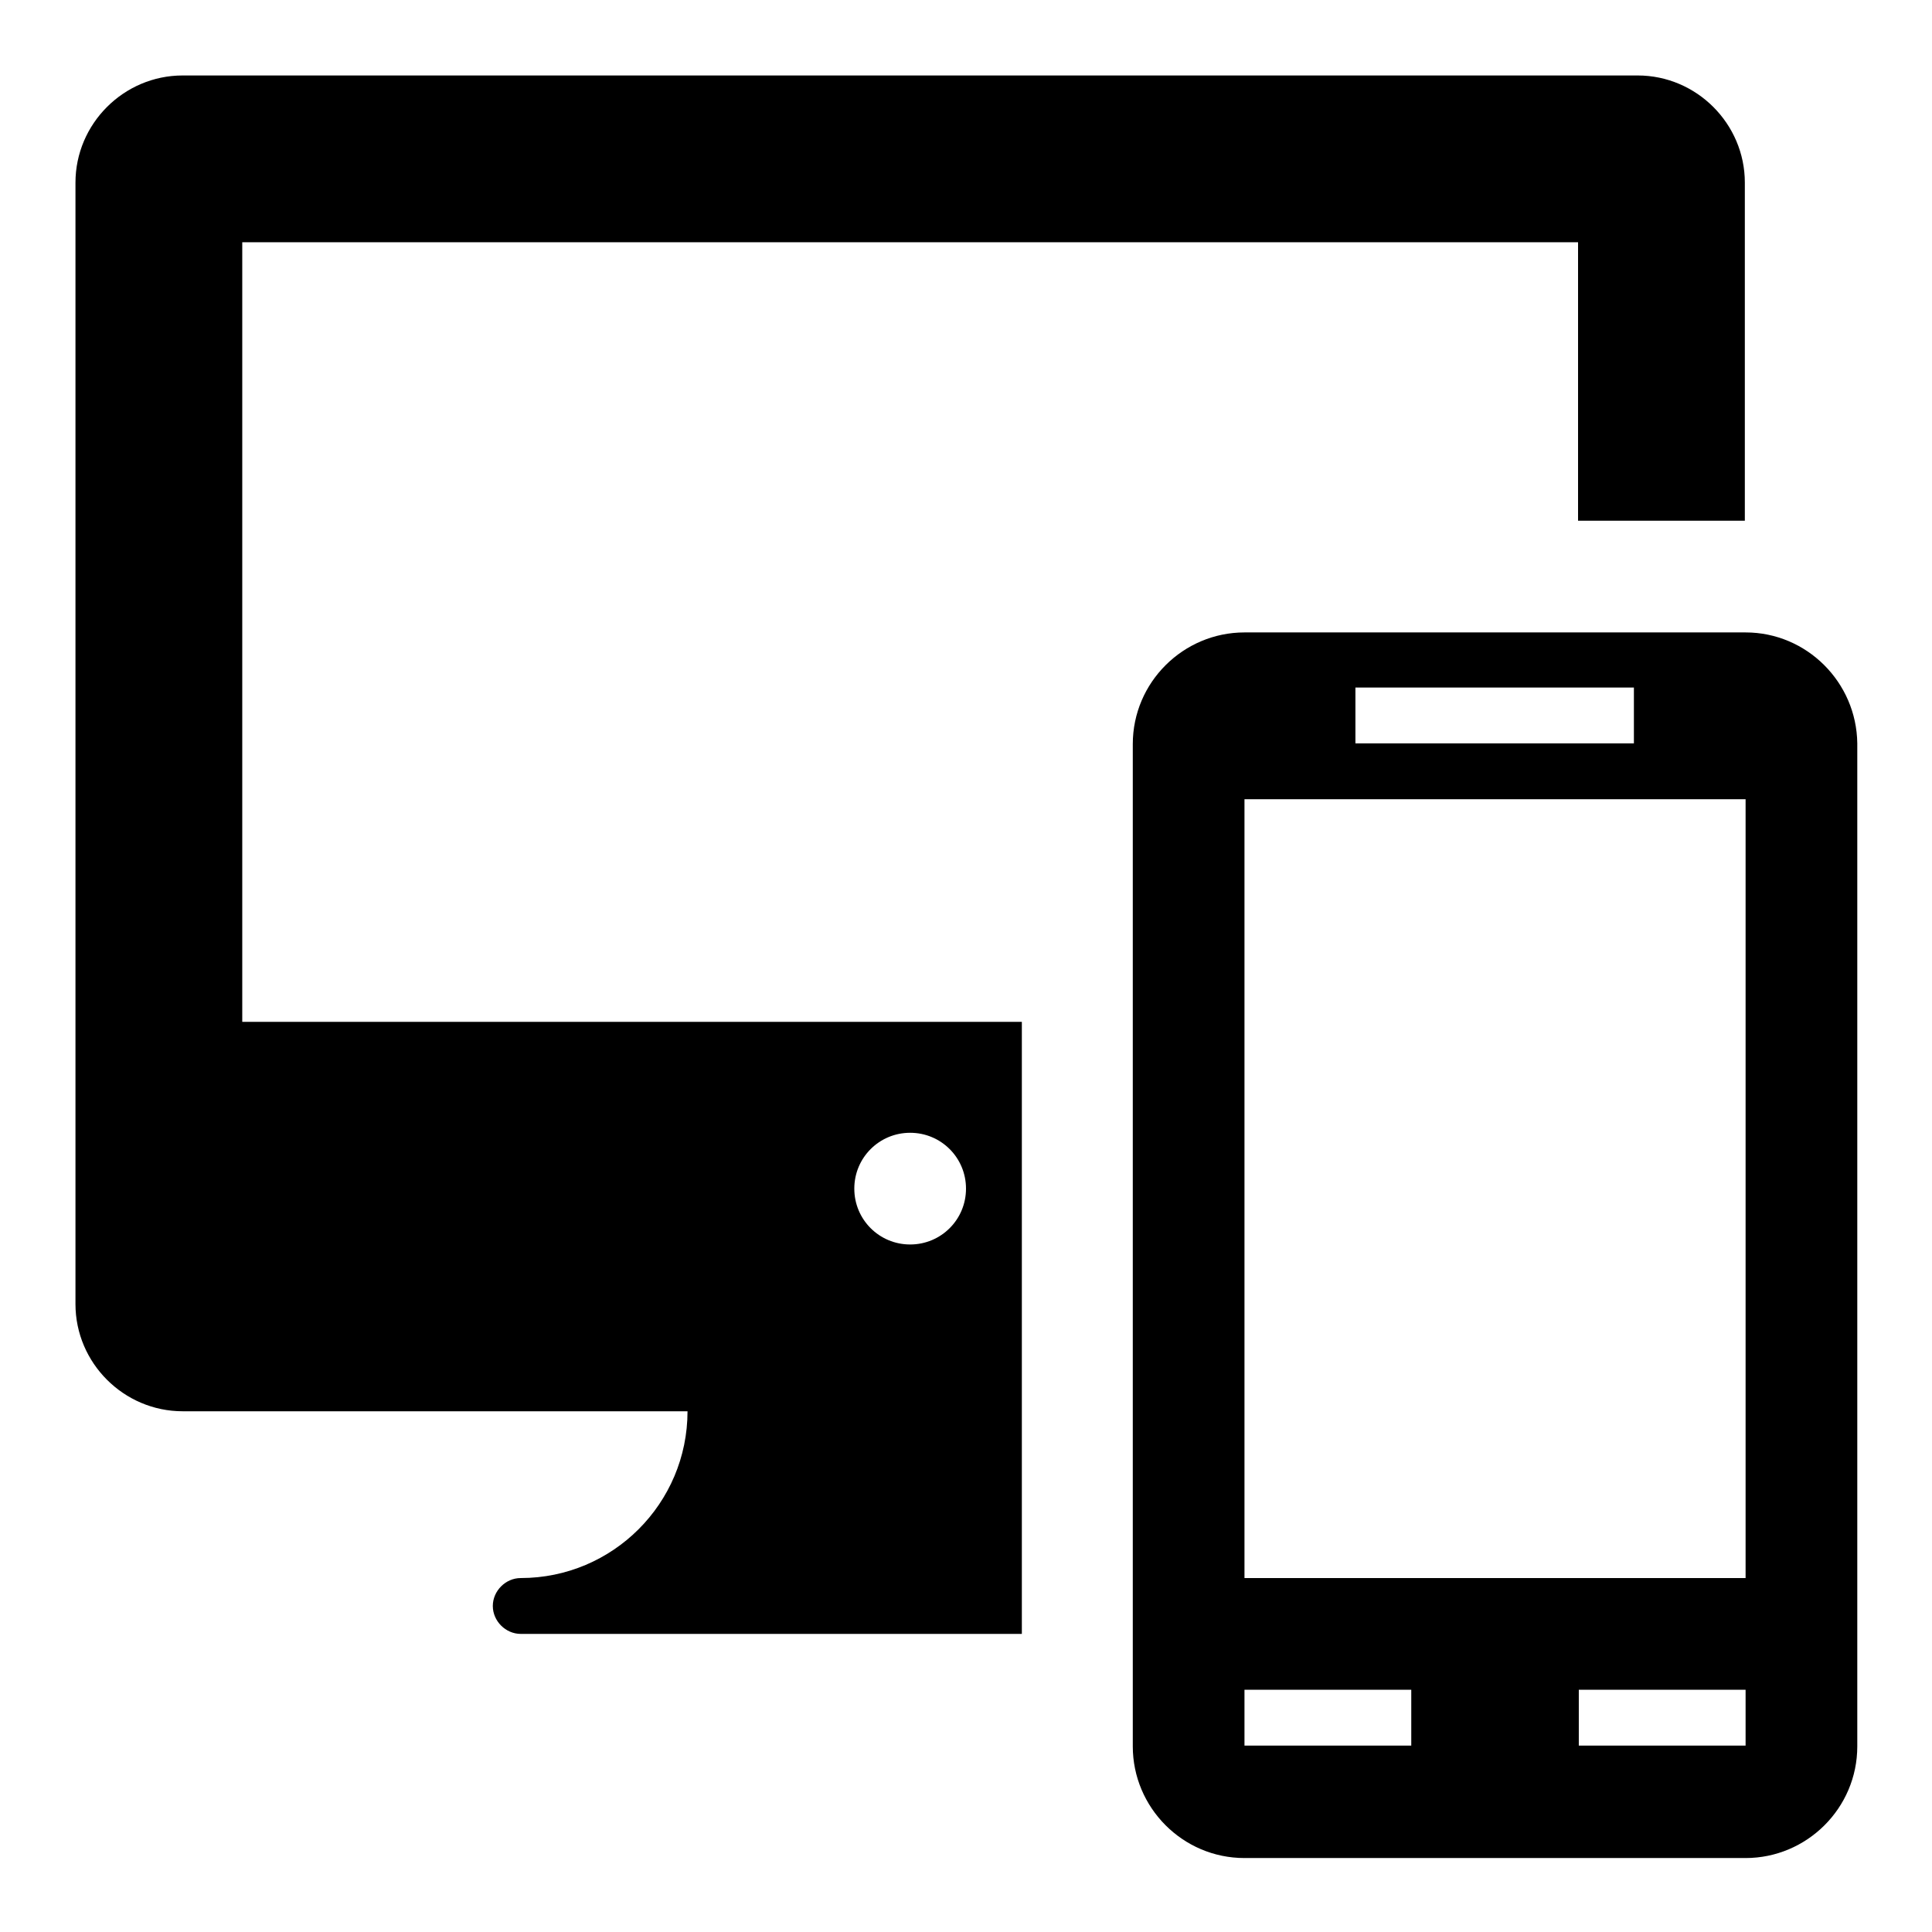 <?xml version="1.0" encoding="utf-8"?>
<!-- Svg Vector Icons : http://www.onlinewebfonts.com/icon -->
<!DOCTYPE svg PUBLIC "-//W3C//DTD SVG 1.1//EN" "http://www.w3.org/Graphics/SVG/1.1/DTD/svg11.dtd">
<svg version="1.1" xmlns="http://www.w3.org/2000/svg" xmlns:xlink="http://www.w3.org/1999/xlink" x="0px" y="0px" viewBox="0 0 256 256" enable-background="new 0 0 256 256" xml:space="preserve">
<g> <path fill="#000000" d="M231.3,83.8h-66.4c-8.1,0-14.8,6.6-14.8,14.8v132.8c0,8.1,6.6,14.8,14.8,14.8h66.4 c8.1,0,14.8-6.6,14.8-14.8V98.5C246,90.4,239.4,83.8,231.3,83.8z M179.6,91.1h36.9v7.4h-36.9V91.1z M187,231.3h-22.1v-7.4H187 V231.3z M231.3,231.3h-22.1v-7.4h22.1V231.3z M231.3,209.1h-66.4V105.9h66.4V209.1z M32.1,32.1h177V69h22.1V24.2 c0-7.8-6.4-14.2-14.2-14.2H24.2C16.4,10,10,16.4,10,24.2v148.6c0,7.8,6.4,14.2,14.2,14.2h66.9c0,12.2-9.9,22.1-22.1,22.1 c-2,0-3.7,1.7-3.7,3.7s1.7,3.7,3.7,3.7h66.4v-81.1H32.1V32.1z M120.6,150.1c4.1,0,7.4,3.3,7.4,7.4s-3.3,7.4-7.4,7.4 s-7.4-3.3-7.4-7.4S116.5,150.1,120.6,150.1z"/></g>
</svg>